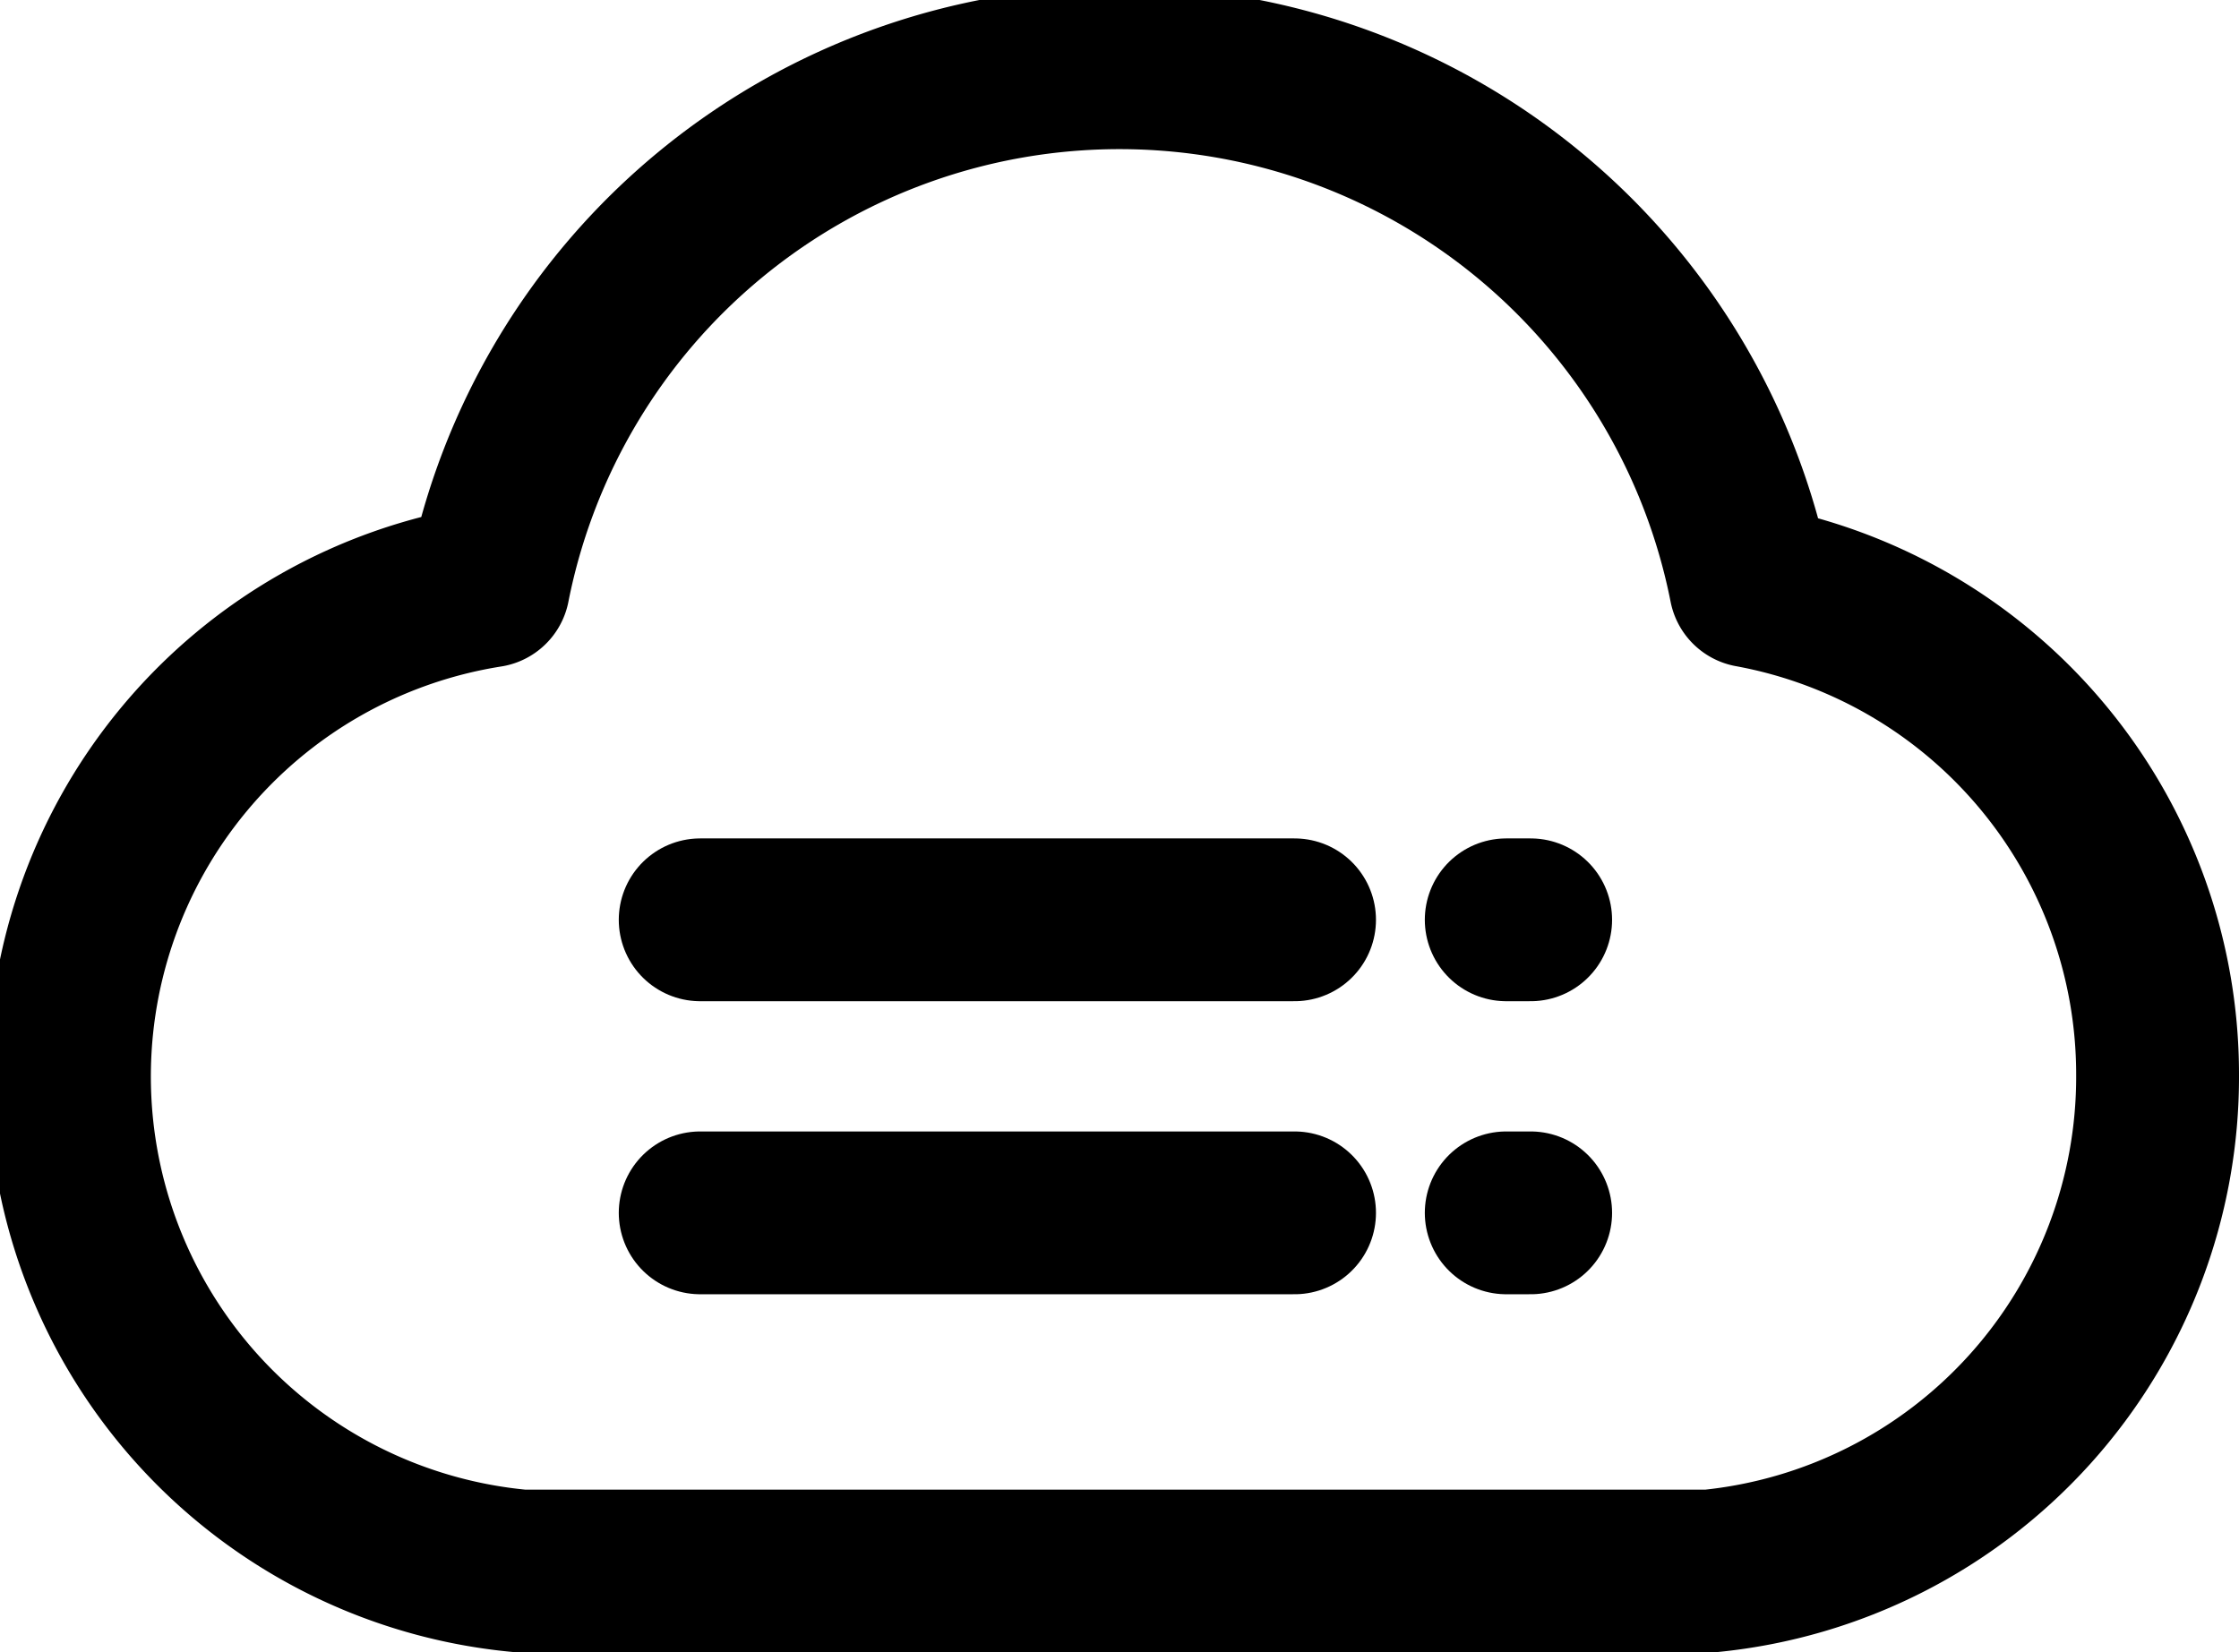 <svg xmlns="http://www.w3.org/2000/svg" viewBox="0 0 27.5 20.3"><defs><style>.cls-1{fill:none;stroke:#000;stroke-linecap:round;stroke-linejoin:round;stroke-width:2px;}</style></defs><title>资源 82</title><g id="图层_2" data-name="图层 2"><g id="图层_1-2" data-name="图层 1"><path class="cls-1" d="M26.5,13.2a6.1,6.1,0,0,0-5-6A7.9,7.9,0,0,0,6,7.2a6.1,6.1,0,0,0,.4,12.1H21A6.1,6.1,0,0,0,26.5,13.2Z"/><line class="cls-1" x1="8.6" y1="11.3" x2="15.9" y2="11.3"/><line class="cls-1" x1="8.6" y1="14.9" x2="15.9" y2="14.9"/><line class="cls-1" x1="18.5" y1="11.3" x2="18.8" y2="11.3"/><line class="cls-1" x1="18.5" y1="14.9" x2="18.8" y2="14.9"/></g></g></svg>